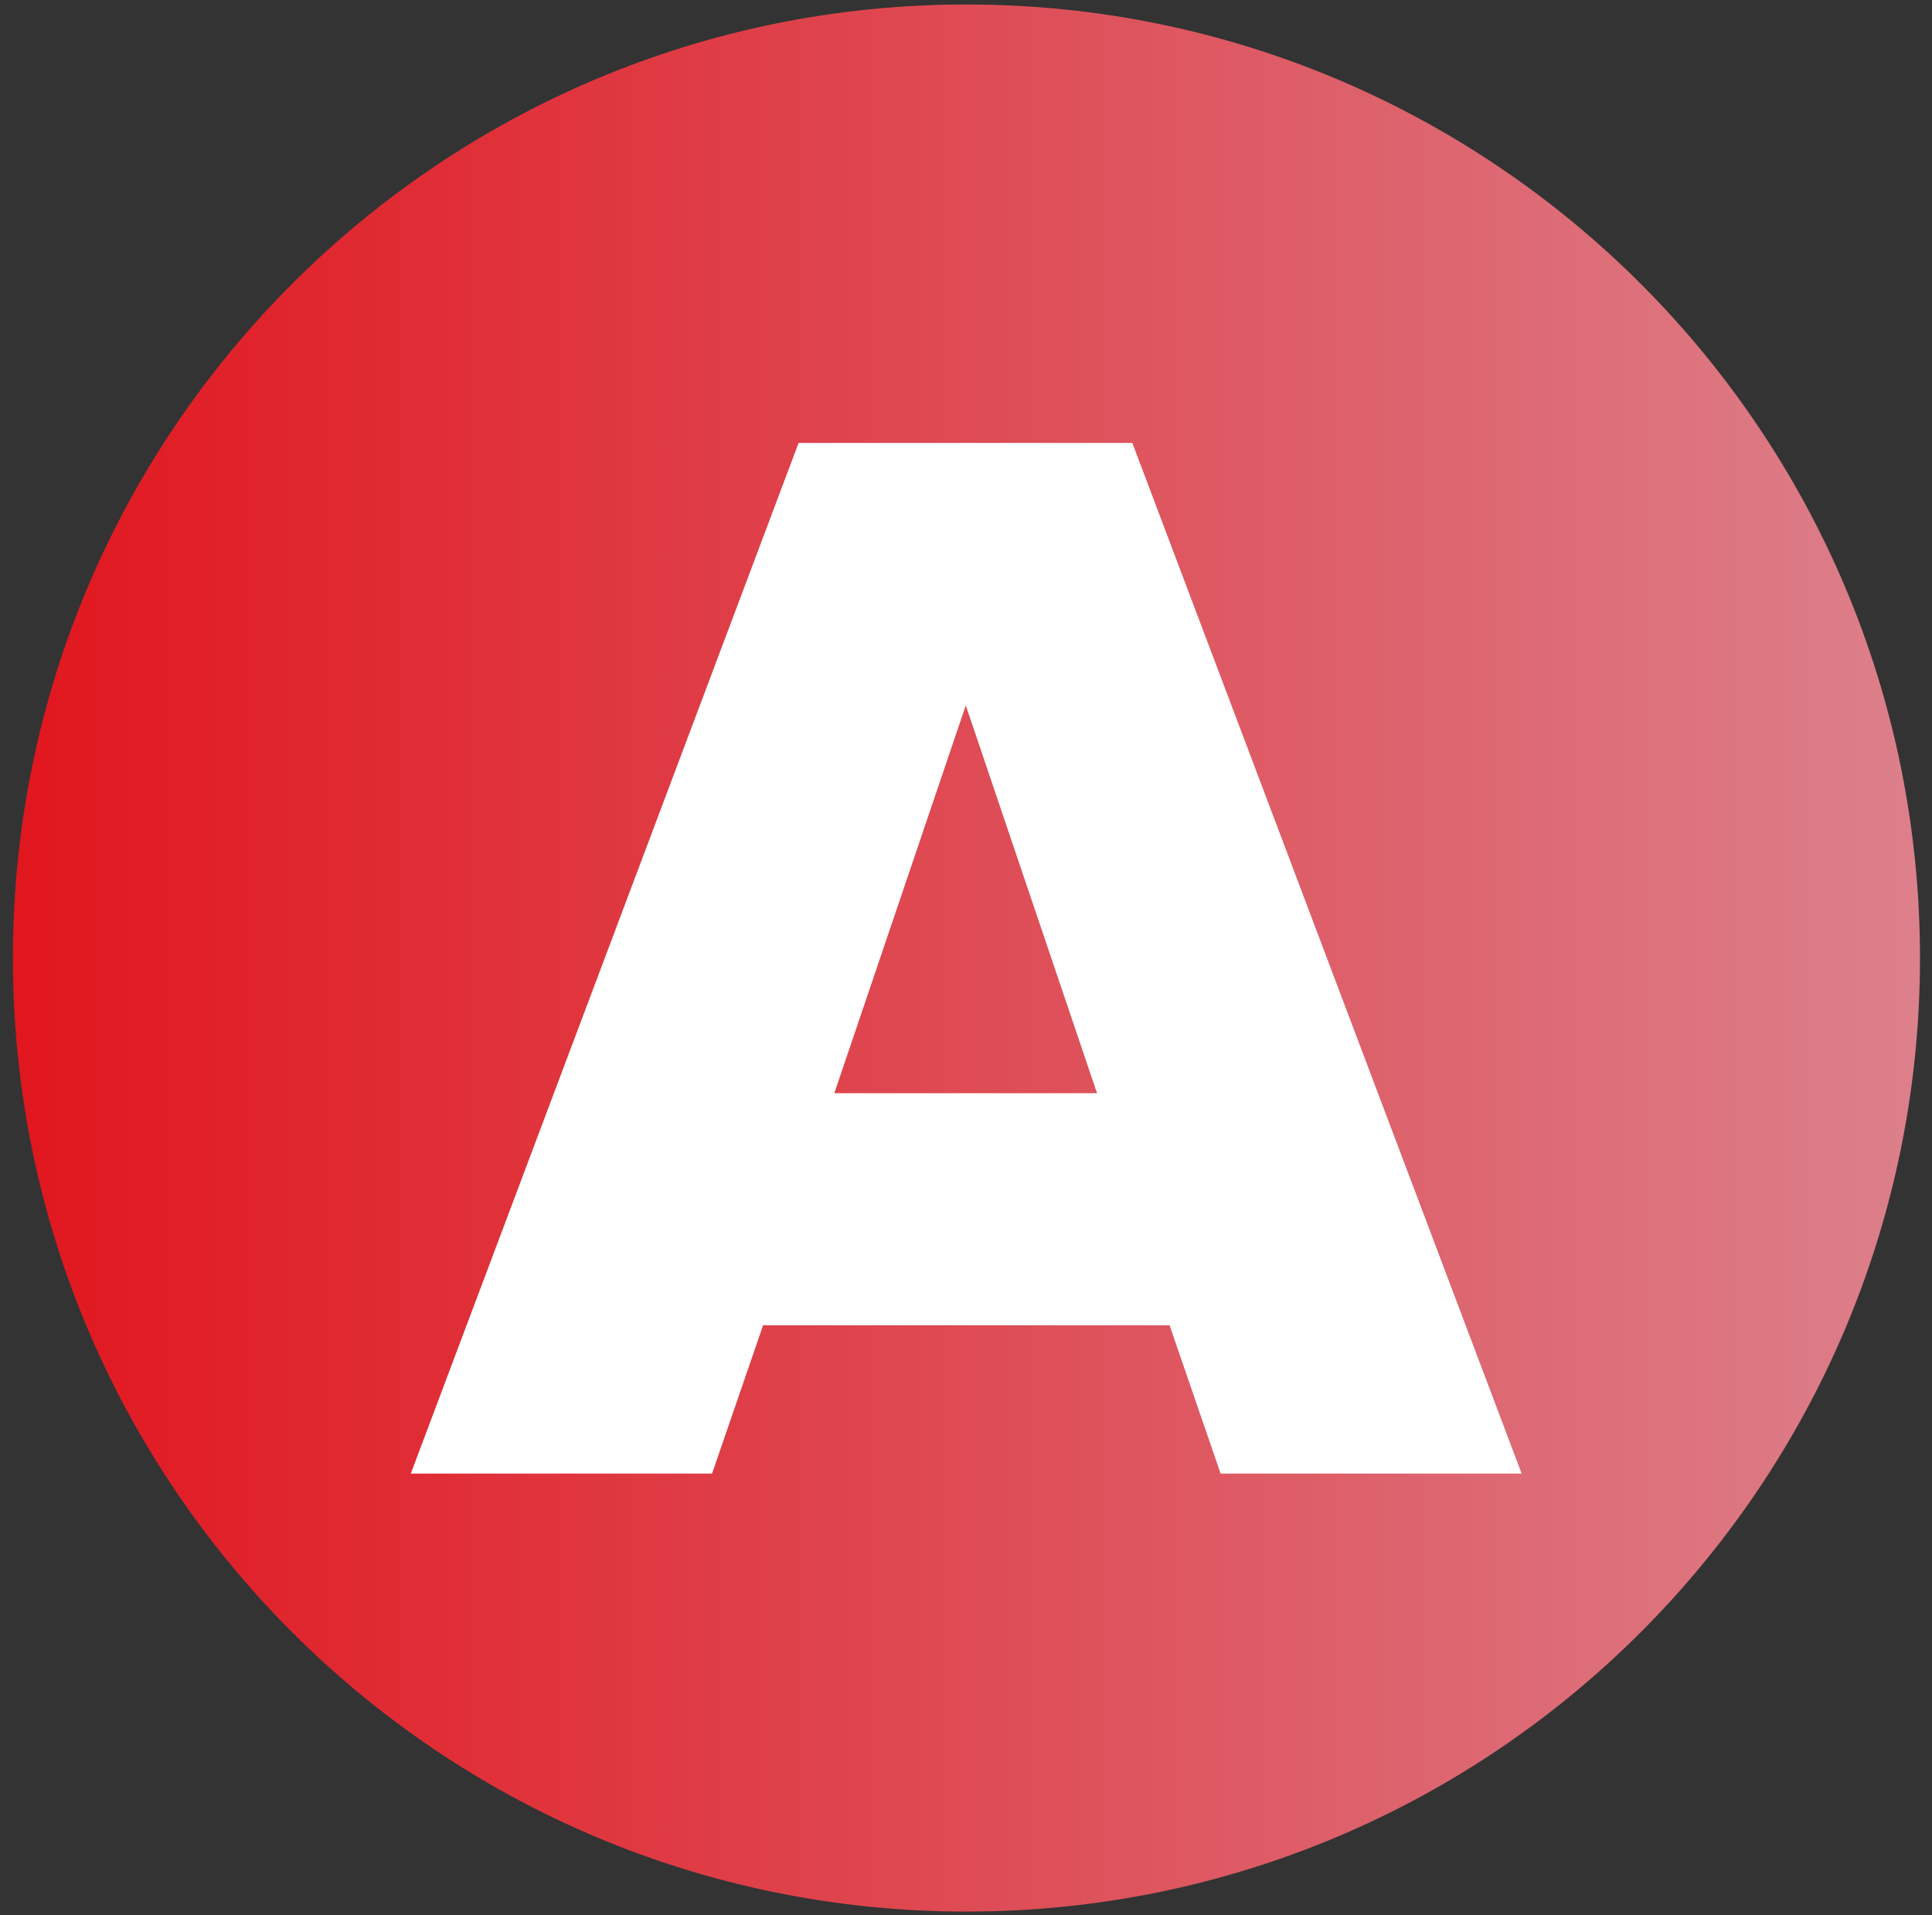 <svg width="114" height="113" viewBox="0 0 114 113" fill="none" xmlns="http://www.w3.org/2000/svg">
<rect x="0" y="0" width="114" height="113" fill="#333333" stroke="none"/>
<path d="M57.026 112.795C88.1 112.795 113.291 87.604 113.291 56.529C113.291 25.455 88.1 0.264 57.026 0.264C25.951 0.264 0.761 25.455 0.761 56.529C0.761 87.604 25.951 112.795 57.026 112.795Z" fill="url(#paint0_linear_724_1766)"/>
<path d="M72.023 86.95L69.011 78.198H45.028L42.016 86.95H24.239L47.123 26.134H66.813L89.787 86.95H72.01H72.023ZM56.987 41.623L49.23 64.506H64.731L56.987 41.623Z" fill="white"/>
<defs>
<linearGradient id="paint0_linear_724_1766" x1="0.761" y1="56.529" x2="113.304" y2="56.529" gradientUnits="userSpaceOnUse">
<stop stop-color="#E1161E"/>
<stop offset="1" stop-color="#DC808B"/>
</linearGradient>
</defs>
</svg>
